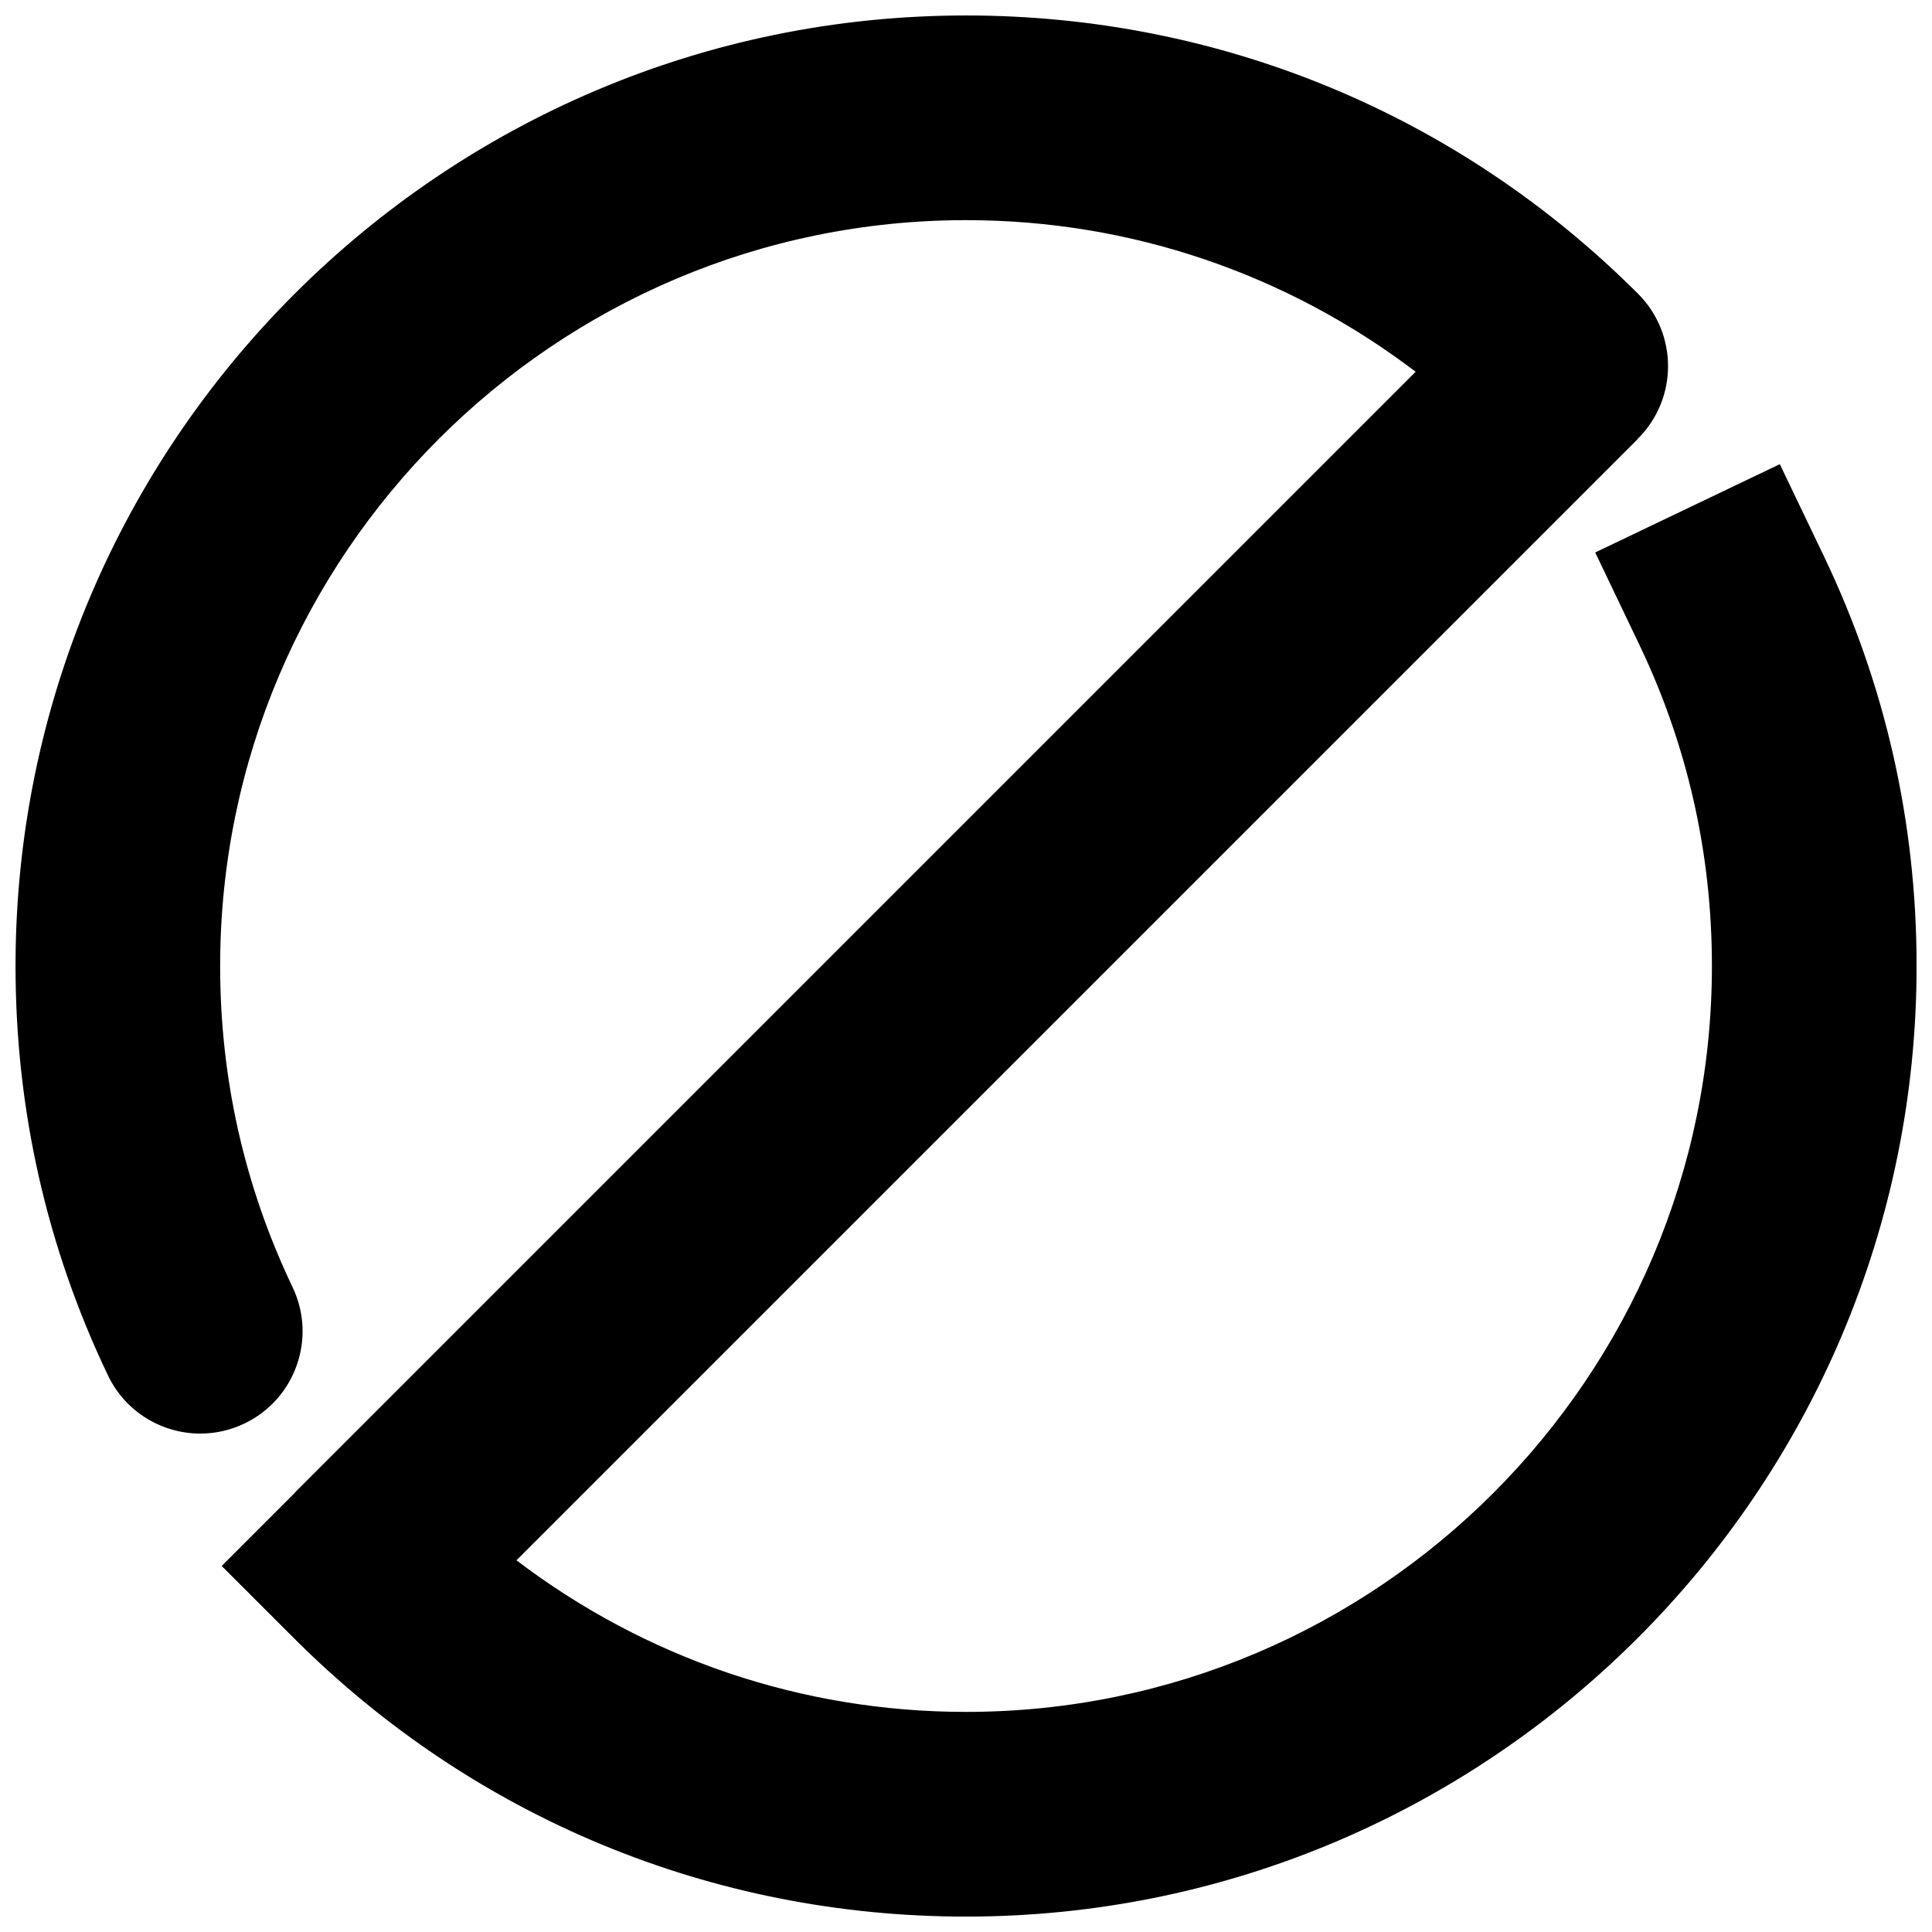 <?xml version="1.0" encoding="UTF-8"?>
<!-- Uploaded to: ICON Repo, www.iconrepo.com, Generator: ICON Repo Mixer Tools -->
<svg width="800px" height="800px" version="1.1" viewBox="144 144 512 512" xmlns="http://www.w3.org/2000/svg">
 <defs>
  <clipPath id="a">
   <path d="m148.09 148.09h503.81v503.81h-503.81z"/>
  </clipPath>
 </defs>
 <g clip-path="url(#a)">
  <path d="m615.67 267.01-48.922 23.398 11.699 24.465c12.758 26.66 19.227 55.301 19.227 85.129 0 108.99-88.676 197.67-197.67 197.67-43.633 0-84.988-14.234-119.14-40.176l296.88-296.88c0.105-0.113 0.184-0.242 0.289-0.355 0.02-0.02 0.047-0.039 0.07-0.055 10.59-10.582 10.59-27.754 0-38.348-47.57-47.555-110.82-73.758-178.09-73.758-138.9 0-251.9 113.01-251.9 251.91 0 37.965 8.238 74.461 24.488 108.47 4.652 9.742 14.363 15.434 24.484 15.434 3.918 0 7.898-0.852 11.668-2.652 13.512-6.453 19.234-22.645 12.777-36.152-12.734-26.66-19.191-55.289-19.191-85.098 0-108.99 88.676-197.67 197.68-197.67 43.633 0 84.988 14.234 119.14 40.176l-296.87 296.88c-0.09 0.086-0.145 0.199-0.23 0.281l-19.309 19.316 19.176 19.172c47.578 47.555 110.82 73.75 178.09 73.75 138.9 0 251.9-113.01 251.9-251.91 0-37.98-8.254-74.508-24.531-108.54z"/>
 </g>
</svg>